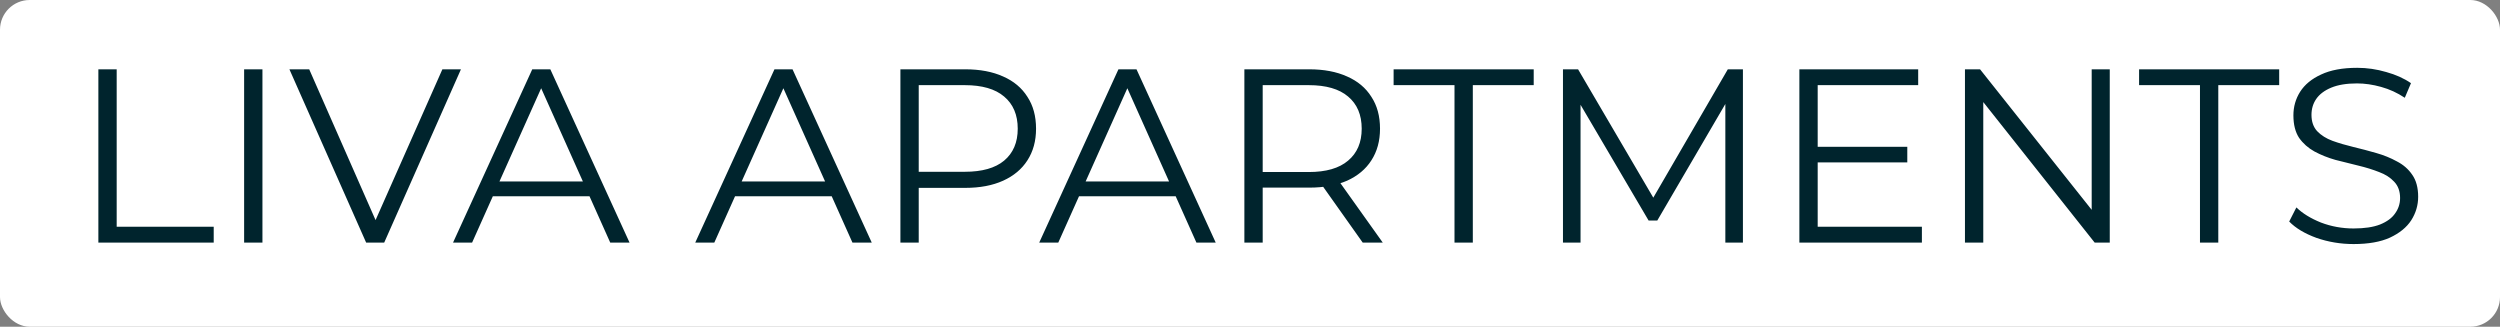 <svg width="505" height="66" viewBox="0 0 505 66" fill="none" xmlns="http://www.w3.org/2000/svg">
<rect x="0" y="0" width="505" height="66" fill="#808080" stroke="none"/>
<rect width="505" height="66" rx="6" fill="white"/>
<path d="M19.87 49V14H23.57V45.8H43.17V49H19.87ZM49.313 49V14H53.013V49H49.313ZM73.96 49L58.461 14H62.461L76.96 46.95H74.76L89.361 14H93.111L77.611 49H73.96ZM91.516 49L107.516 14H111.166L127.166 49H123.266L108.566 16.15H110.066L95.366 49H91.516ZM97.816 39.65L98.916 36.65H119.266L120.366 39.65H97.816ZM140.442 49L156.442 14H160.092L176.092 49H172.192L157.492 16.15H158.992L144.292 49H140.442ZM146.742 39.65L147.842 36.65H168.192L169.292 39.65H146.742ZM181.882 49V14H194.982C197.948 14 200.498 14.483 202.632 15.45C204.765 16.383 206.398 17.75 207.532 19.55C208.698 21.317 209.282 23.467 209.282 26C209.282 28.467 208.698 30.6 207.532 32.4C206.398 34.167 204.765 35.533 202.632 36.5C200.498 37.467 197.948 37.95 194.982 37.95H183.932L185.582 36.2V49H181.882ZM185.582 36.5L183.932 34.7H194.882C198.382 34.7 201.032 33.95 202.832 32.45C204.665 30.917 205.582 28.767 205.582 26C205.582 23.2 204.665 21.033 202.832 19.5C201.032 17.967 198.382 17.2 194.882 17.2H183.932L185.582 15.45V36.5ZM209.924 49L225.924 14H229.574L245.574 49H241.674L226.974 16.15H228.474L213.774 49H209.924ZM216.224 39.65L217.324 36.65H237.674L238.774 39.65H216.224ZM251.364 49V14H264.464C267.431 14 269.981 14.483 272.114 15.45C274.247 16.383 275.881 17.75 277.014 19.55C278.181 21.317 278.764 23.467 278.764 26C278.764 28.467 278.181 30.6 277.014 32.4C275.881 34.167 274.247 35.533 272.114 36.5C269.981 37.433 267.431 37.9 264.464 37.9H253.414L255.064 36.2V49H251.364ZM275.264 49L266.264 36.3H270.264L279.314 49H275.264ZM255.064 36.5L253.414 34.75H264.364C267.864 34.75 270.514 33.983 272.314 32.45C274.147 30.917 275.064 28.767 275.064 26C275.064 23.2 274.147 21.033 272.314 19.5C270.514 17.967 267.864 17.2 264.364 17.2H253.414L255.064 15.45V36.5ZM293.809 49V17.2H281.509V14H309.809V17.2H297.509V49H293.809ZM315.72 49V14H318.77L334.77 41.3H333.17L349.02 14H352.07V49H348.52V19.55H349.37L334.77 44.55H333.02L318.32 19.55H319.27V49H315.72ZM366.773 29.65H385.273V32.8H366.773V29.65ZM367.173 45.8H388.223V49H363.473V14H387.473V17.2H367.173V45.8ZM396.921 49V14H399.971L424.121 44.4H422.521V14H426.171V49H423.121L399.021 18.6H400.621V49H396.921ZM444.395 49V17.2H432.095V14H460.395V17.2H448.095V49H444.395ZM475.418 49.3C472.818 49.3 470.318 48.883 467.918 48.05C465.552 47.183 463.718 46.083 462.418 44.75L463.868 41.9C465.102 43.1 466.752 44.117 468.818 44.95C470.918 45.75 473.118 46.15 475.418 46.15C477.618 46.15 479.402 45.883 480.768 45.35C482.168 44.783 483.185 44.033 483.818 43.1C484.485 42.167 484.818 41.133 484.818 40C484.818 38.633 484.418 37.533 483.618 36.7C482.852 35.867 481.835 35.217 480.568 34.75C479.302 34.25 477.902 33.817 476.368 33.45C474.835 33.083 473.302 32.7 471.768 32.3C470.235 31.867 468.818 31.3 467.518 30.6C466.252 29.9 465.218 28.983 464.418 27.85C463.652 26.683 463.268 25.167 463.268 23.3C463.268 21.567 463.718 19.983 464.618 18.55C465.552 17.083 466.968 15.917 468.868 15.05C470.768 14.15 473.202 13.7 476.168 13.7C478.135 13.7 480.085 13.983 482.018 14.55C483.952 15.083 485.618 15.833 487.018 16.8L485.768 19.75C484.268 18.75 482.668 18.017 480.968 17.55C479.302 17.083 477.685 16.85 476.118 16.85C474.018 16.85 472.285 17.133 470.918 17.7C469.552 18.267 468.535 19.033 467.868 20C467.235 20.933 466.918 22 466.918 23.2C466.918 24.567 467.302 25.667 468.068 26.5C468.868 27.333 469.902 27.983 471.168 28.45C472.468 28.917 473.885 29.333 475.418 29.7C476.952 30.067 478.468 30.467 479.968 30.9C481.502 31.333 482.902 31.9 484.168 32.6C485.468 33.267 486.502 34.167 487.268 35.3C488.068 36.433 488.468 37.917 488.468 39.75C488.468 41.45 488.002 43.033 487.068 44.5C486.135 45.933 484.702 47.1 482.768 48C480.868 48.867 478.418 49.3 475.418 49.3Z" fill="#00242D"/>
</svg>
